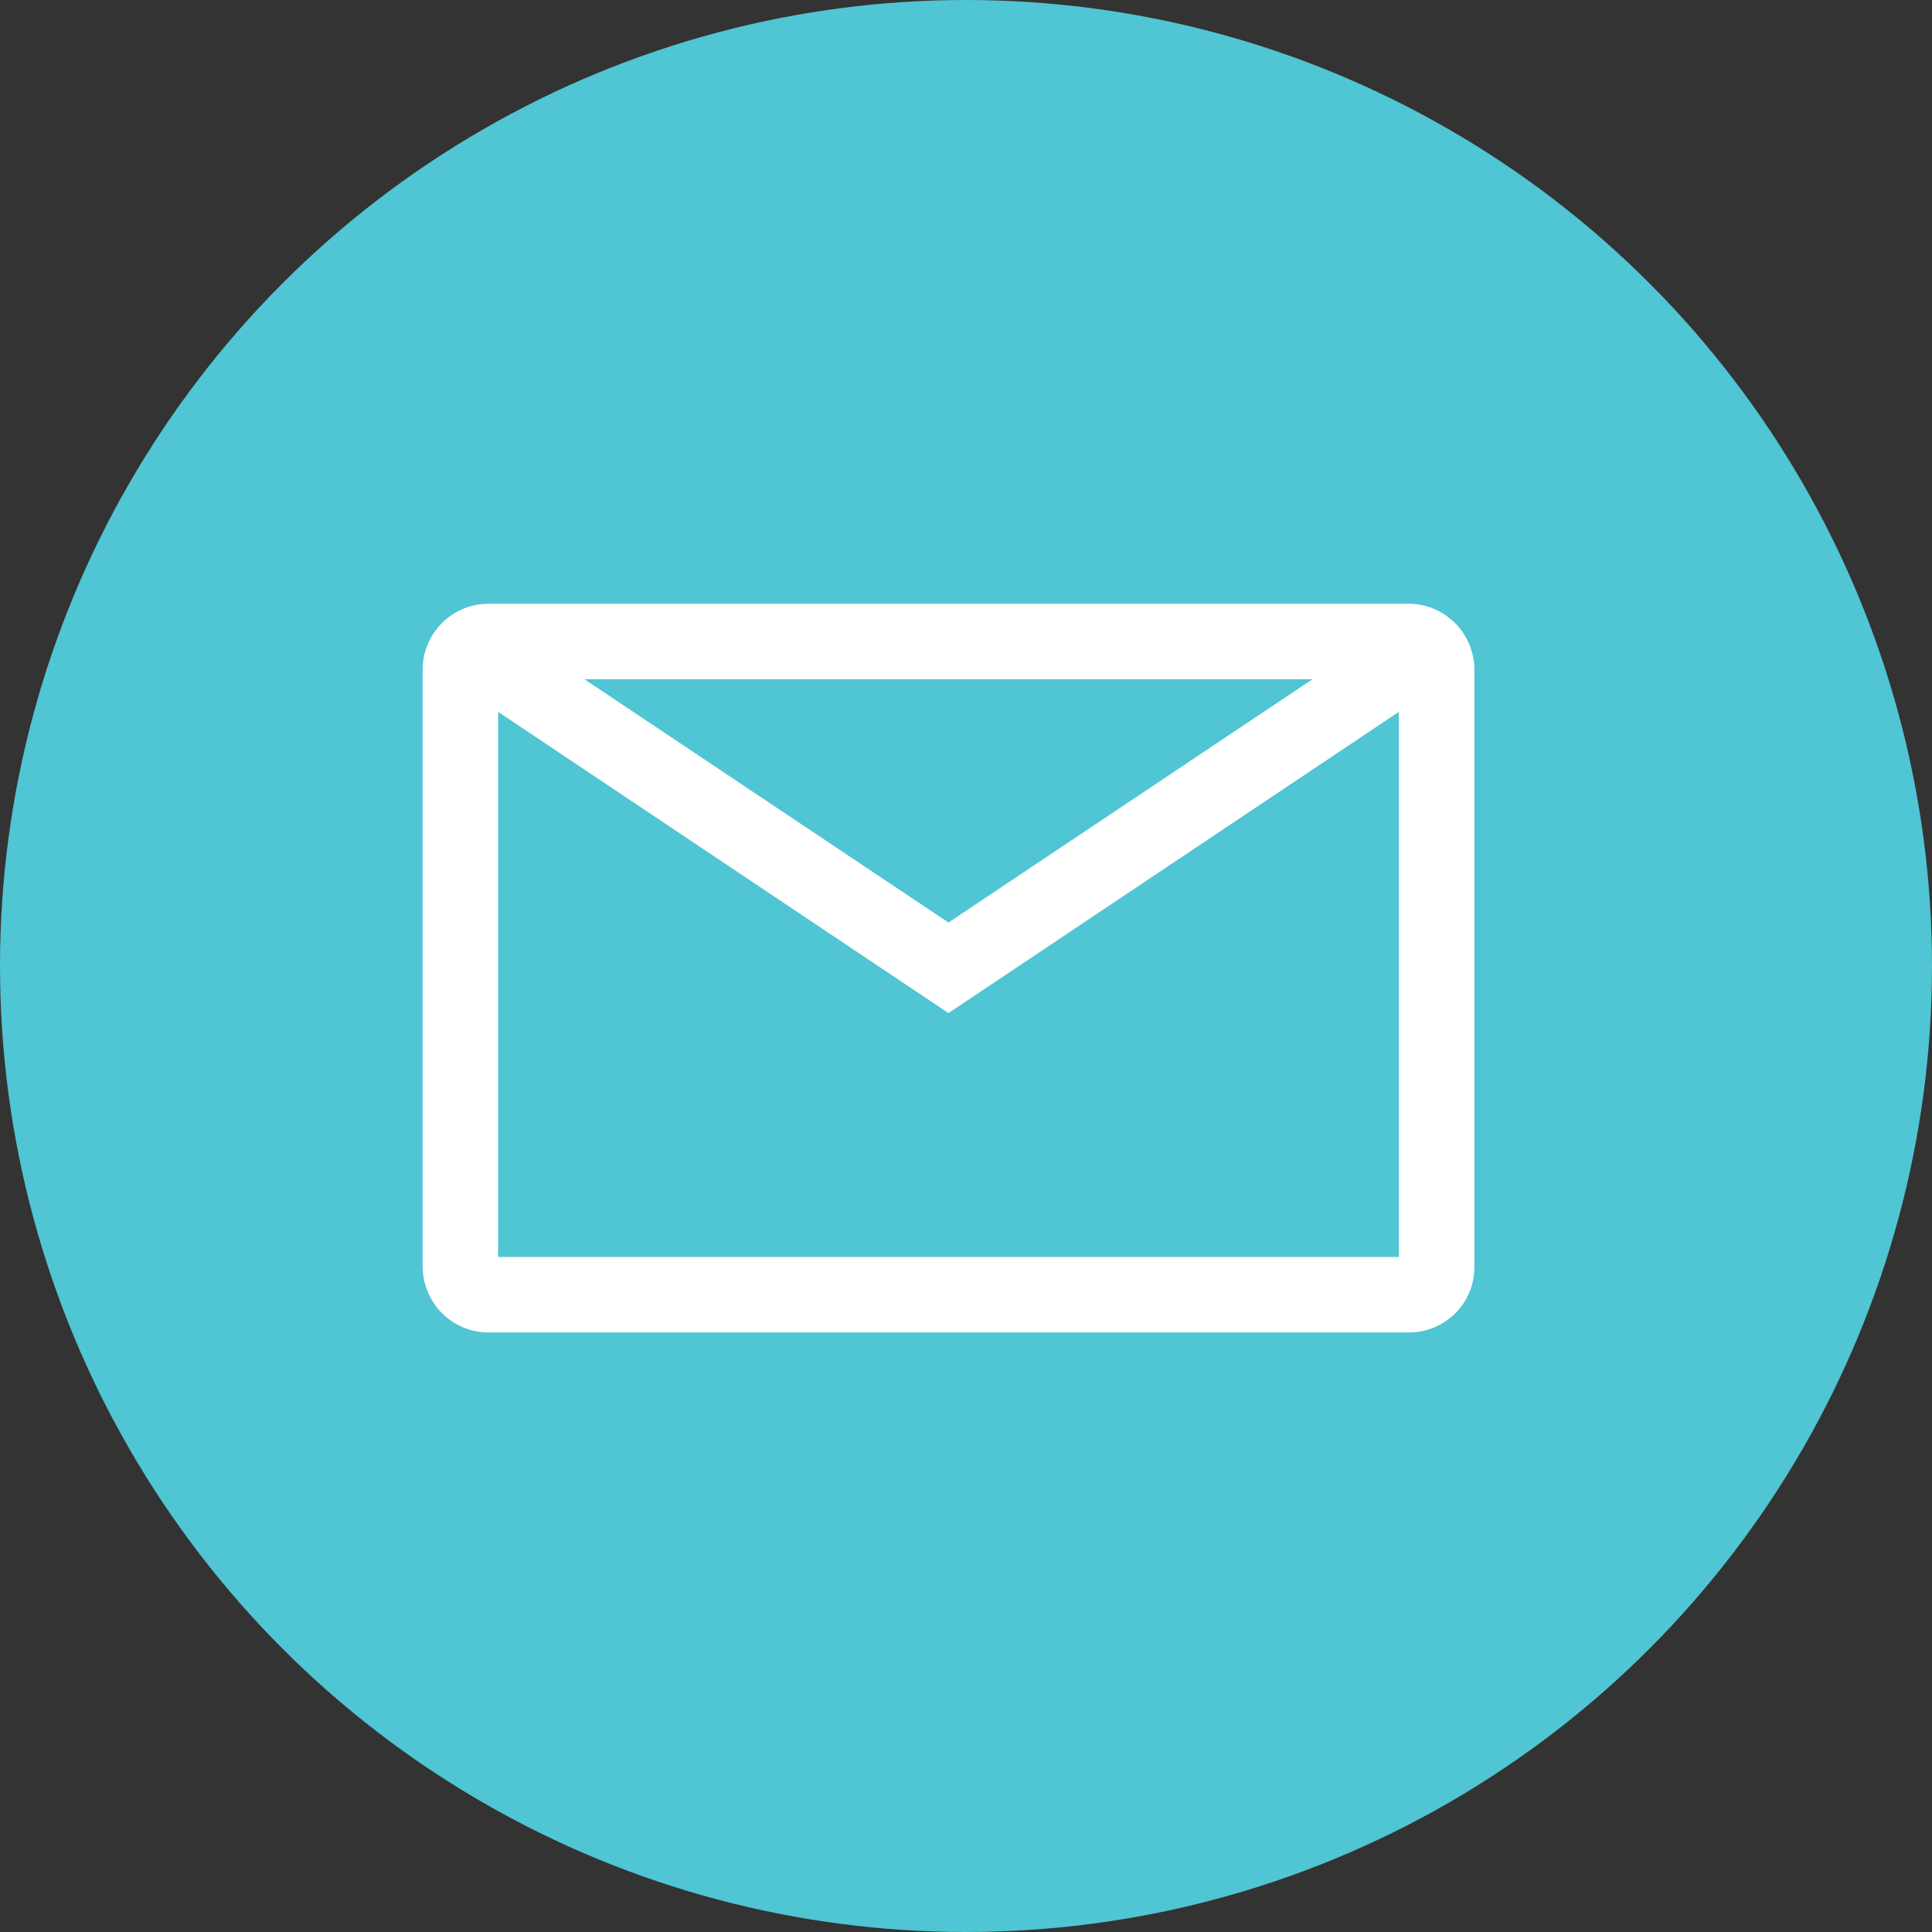 <?xml version="1.0" encoding="UTF-8"?>
<svg id="Layer_1" data-name="Layer 1" xmlns="http://www.w3.org/2000/svg" xmlns:xlink="http://www.w3.org/1999/xlink" viewBox="0 0 32 32">
  <rect x="0" y="0" width="32" height="32" fill="#333333" stroke="none"/>
  <defs>
    <style>
      .cls-1 {
        fill: none;
      }

      .cls-2 {
        fill: #50c5d3;
      }

      .cls-3 {
        fill: #fff;
      }

      .cls-4 {
        clip-path: url(#clippath);
      }
    </style>
    <clipPath id="clippath">
      <rect class="cls-1" x="7" y="10" width="17.43" height="12.07"/>
    </clipPath>
  </defs>
  <g id="Group_77" data-name="Group 77">
    <circle id="Ellipse_9" data-name="Ellipse 9" class="cls-2" cx="16" cy="16" r="16"/>
    <g id="Group_71" data-name="Group 71">
      <g id="Group_70" data-name="Group 70">
        <g class="cls-4">
          <g id="Group_69" data-name="Group 69">
            <path id="Path_368" data-name="Path 368" class="cls-3" d="M23.33,10h-15.24c-.6,0-1.09.49-1.09,1.09v9.88c0,.61.49,1.1,1.09,1.1h15.24c.61,0,1.1-.49,1.09-1.1v-9.88c0-.6-.49-1.09-1.09-1.09M21.74,11.25l-6.03,4.03-6.03-4.03h12.06ZM8.25,20.82v-9.03l7.46,4.99,7.46-4.99v9.03h-14.93Z"/>
          </g>
        </g>
      </g>
    </g>
  </g>
</svg>